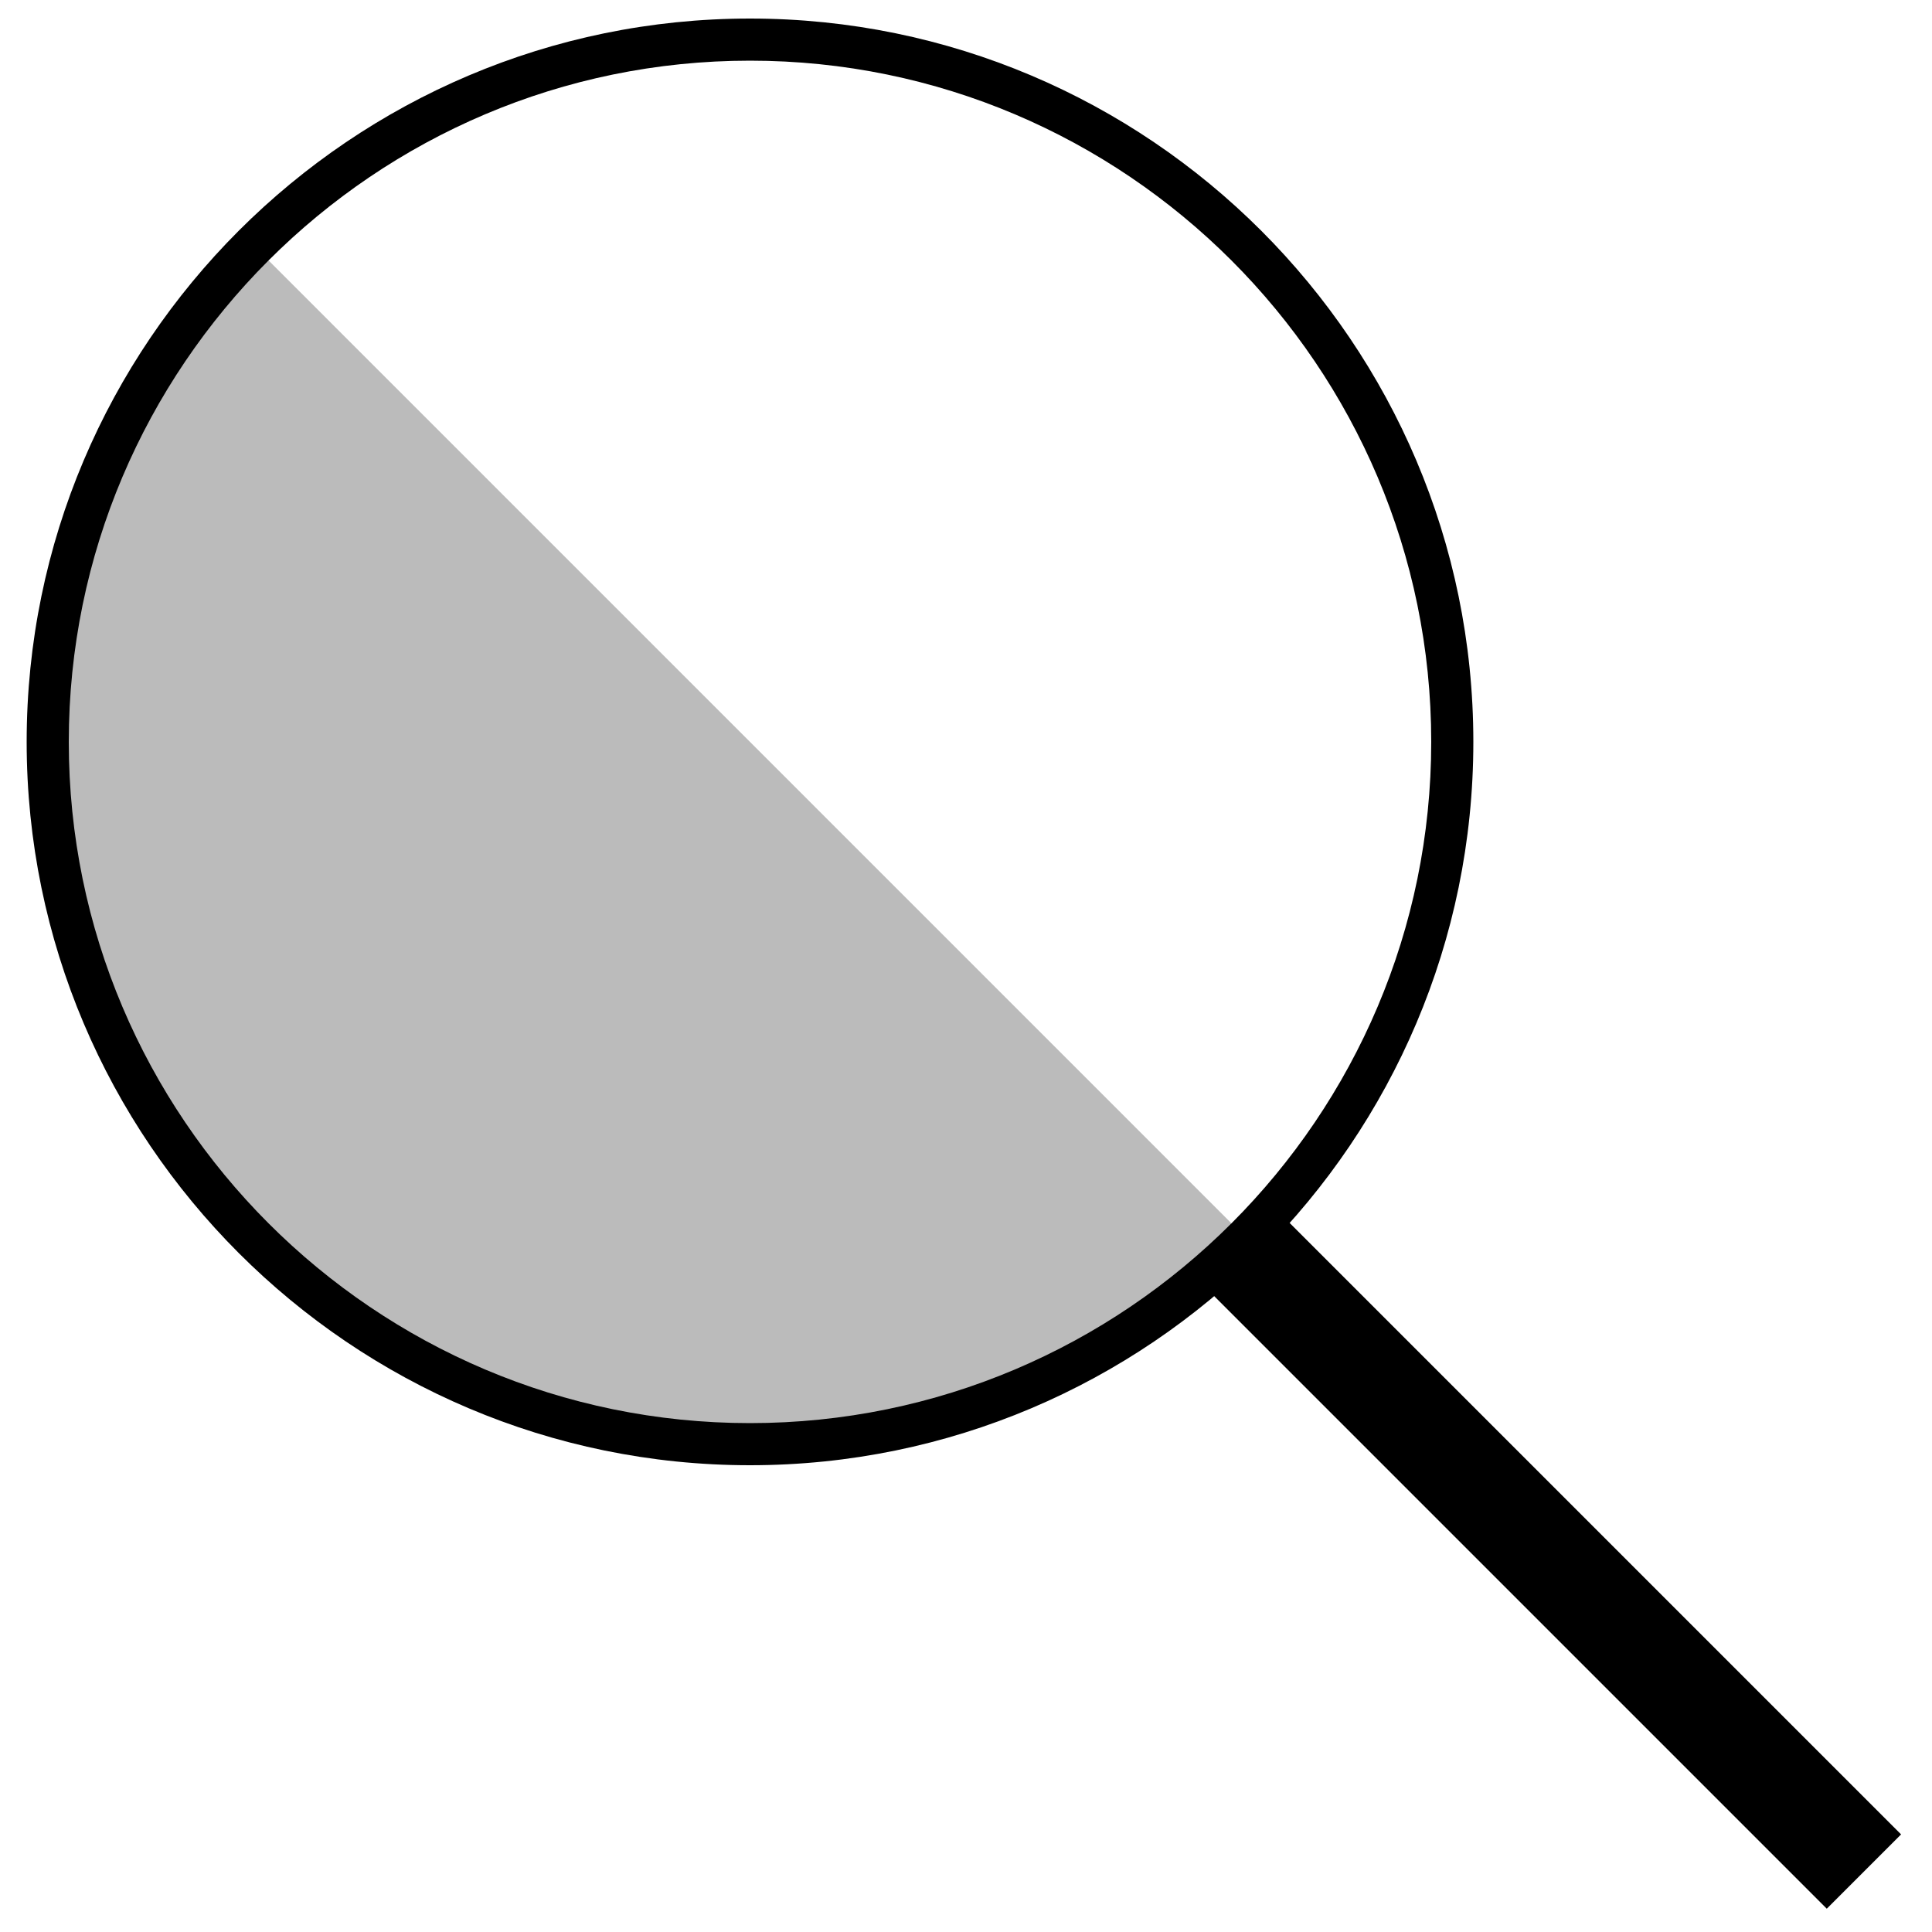<?xml version="1.0" encoding="utf-8"?>
<!-- Generator: Adobe Illustrator 22.1.0, SVG Export Plug-In . SVG Version: 6.00 Build 0)  -->
<svg version="1.1" id="Ebene_1" xmlns="http://www.w3.org/2000/svg" xmlns:xlink="http://www.w3.org/1999/xlink" x="0px" y="0px"
	 viewBox="0 0 500 500" style="enable-background:new 0 0 500 500;" xml:space="preserve">
<style type="text/css">
	.st0{fill:#BBBBBB;}
</style>
<g>
	<g>
		<path class="st0" d="M65.6,63.5c-71,71-71,186,0,257c71,71,186,71,257,0L65.6,63.5z"/>
	</g>
	<g>
		<path d="M194.1,379.2C90.9,379.2,6.9,295.2,6.9,192C6.9,88.8,90.9,4.8,194.1,4.8s187.2,84,187.2,187.2
			C381.3,295.2,297.3,379.2,194.1,379.2z M194.1,15.7C96.9,15.7,17.8,94.8,17.8,192c0,97.2,79.1,176.3,176.3,176.3
			S370.4,289.2,370.4,192C370.4,94.8,291.3,15.7,194.1,15.7z"/>
	</g>
	<g>
		<rect x="387.9" y="288.8" transform="matrix(0.707 -0.707 0.707 0.707 -167.632 402.059)" width="27.2" height="229.1"/>
	</g>
</g>
</svg>
